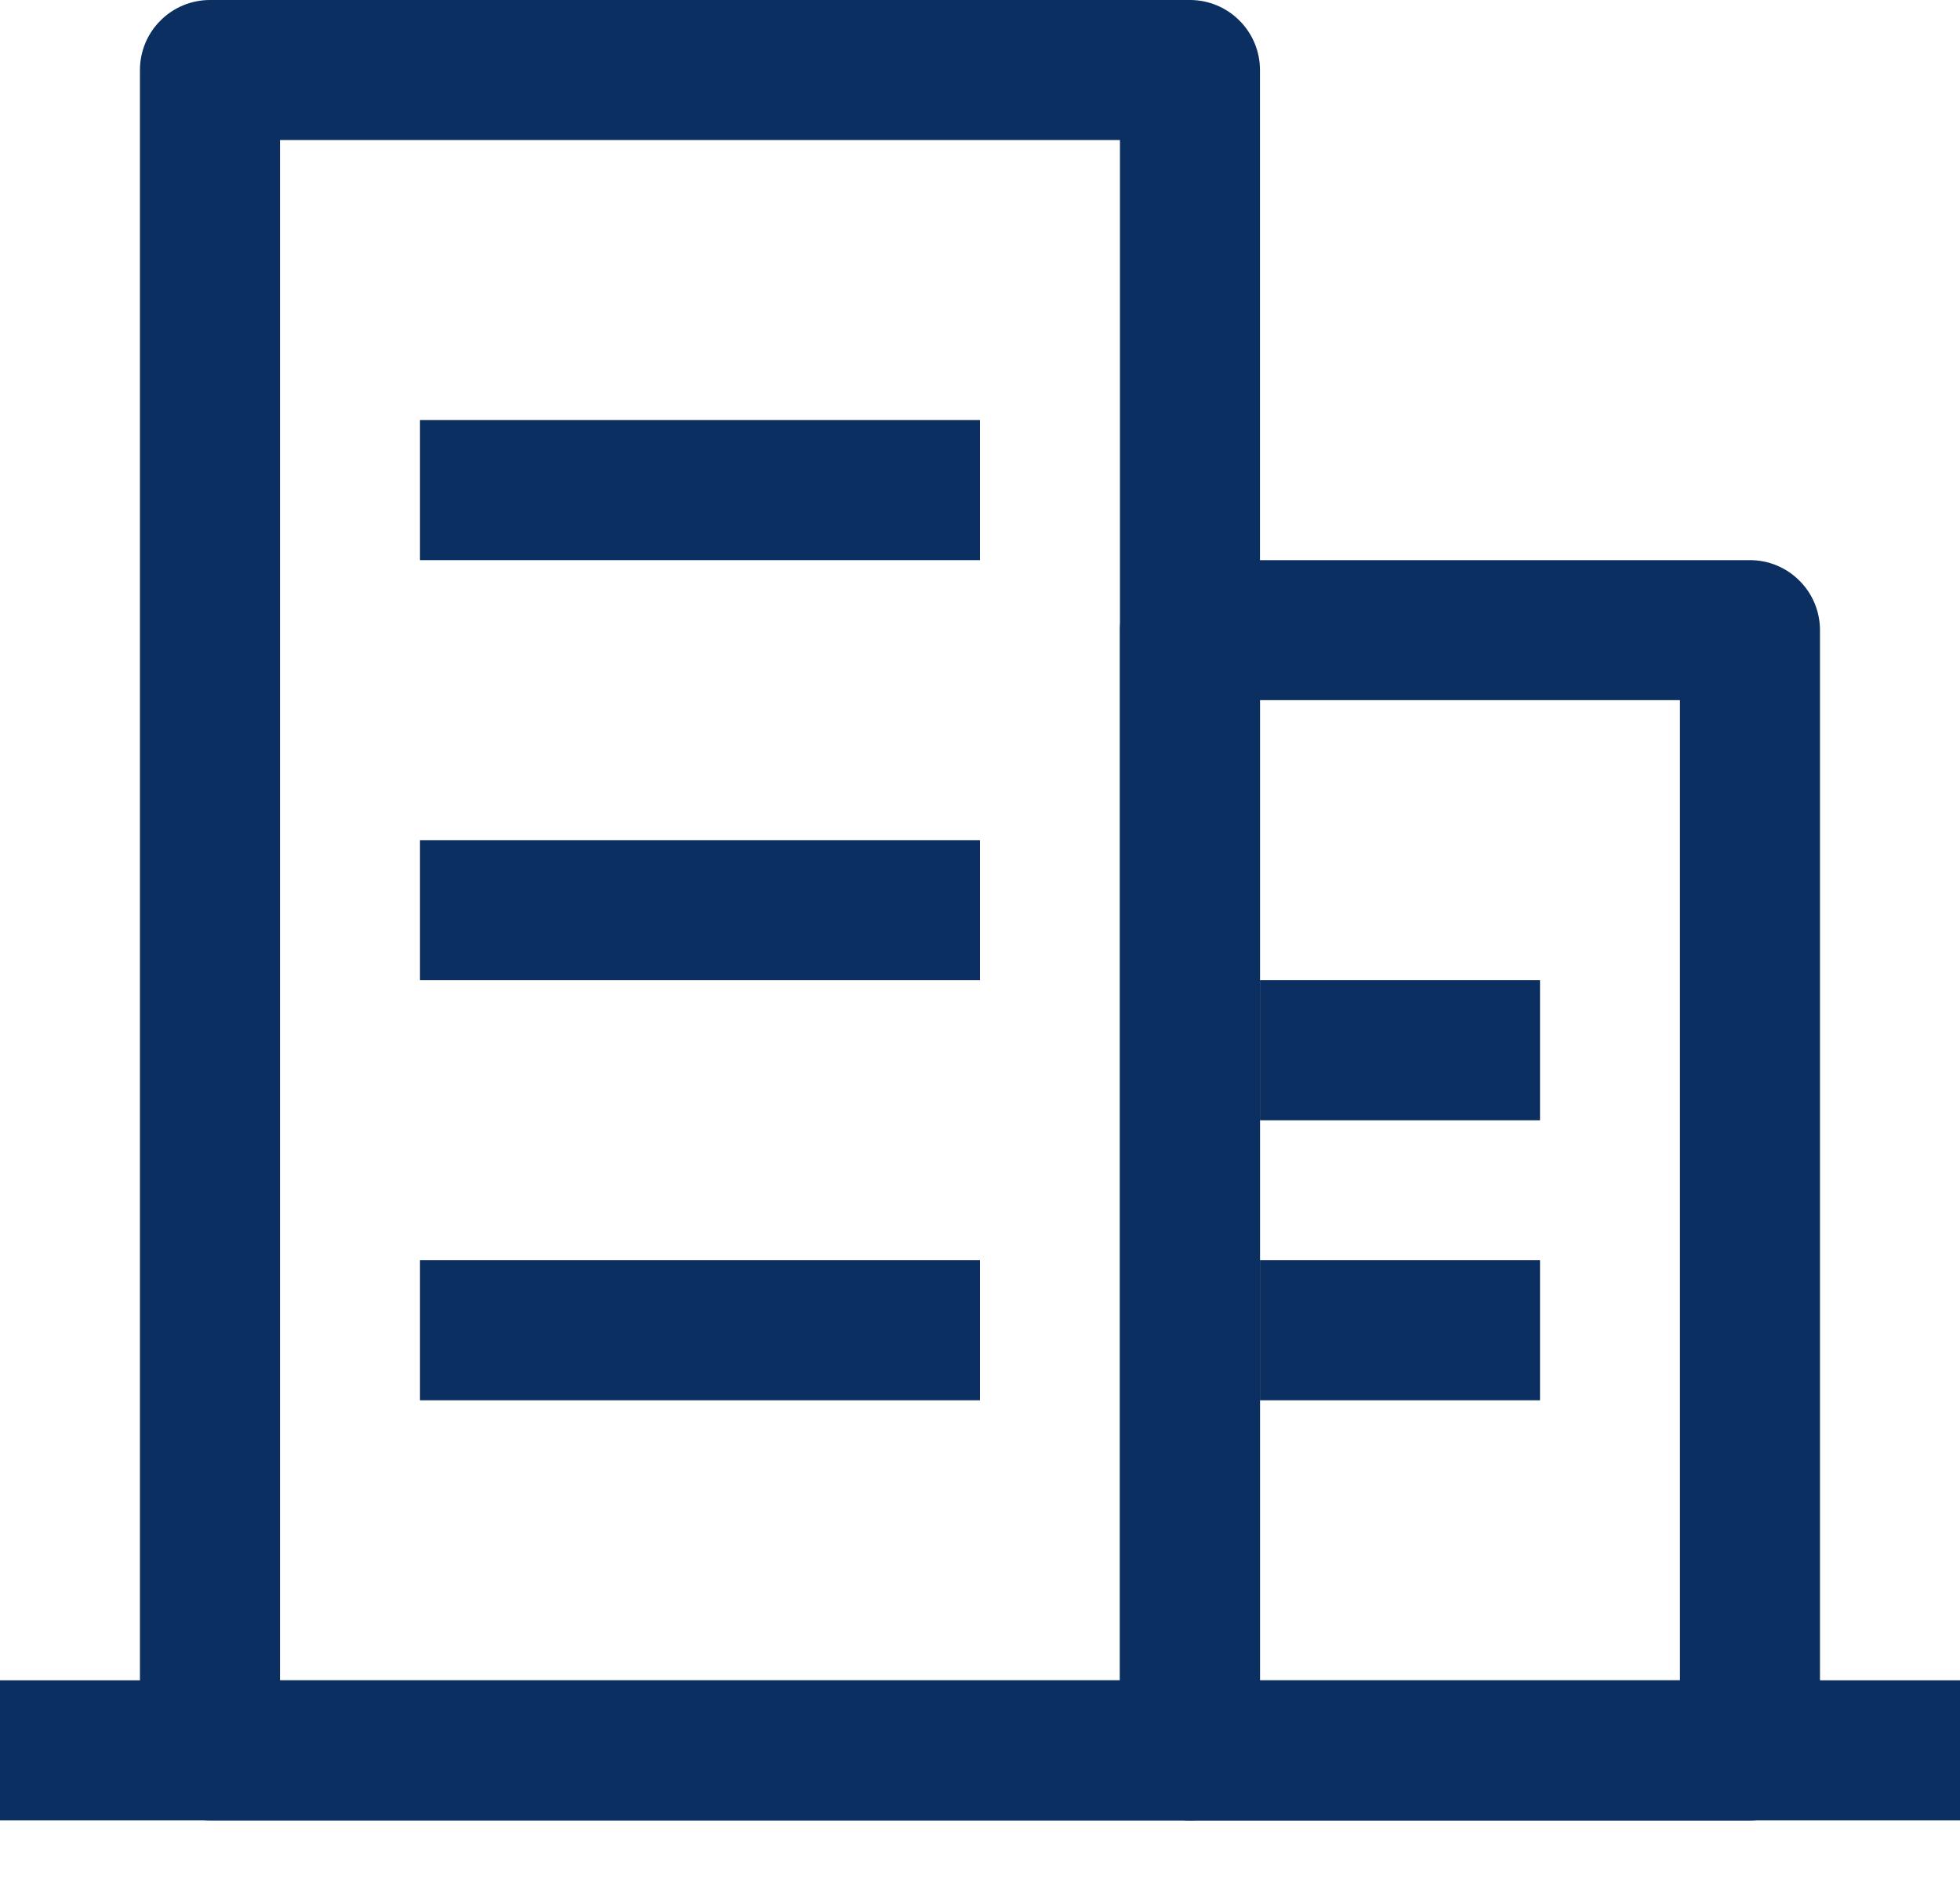 <svg width="25" height="24" viewBox="0 0 25 24" fill="none" xmlns="http://www.w3.org/2000/svg">
<path d="M3.571 1.786V21.429H14.285V1.786H3.571ZM2.678 0H15.178C15.415 0 15.642 0.094 15.809 0.262C15.977 0.429 16.071 0.656 16.071 0.893V22.321C16.071 22.558 15.977 22.785 15.809 22.953C15.642 23.12 15.415 23.214 15.178 23.214H2.678C2.441 23.214 2.214 23.12 2.047 22.953C1.879 22.785 1.785 22.558 1.785 22.321V0.893C1.785 0.656 1.879 0.429 2.047 0.262C2.214 0.094 2.441 0 2.678 0Z" fill="#0B2F61"/>
<path d="M5.357 5.357H12.5V7.143H5.357V5.357ZM5.357 10.714H12.5V12.5H5.357V10.714ZM5.357 16.071H12.5V17.857H5.357V16.071ZM16.071 12.5H19.643V14.286H16.071V12.5ZM16.071 16.071H19.643V17.857H16.071V16.071ZM0 21.428H25V23.214H0V21.428Z" fill="#0B2F61"/>
<path d="M16.071 8.929V21.429H21.428V8.929H16.071ZM15.178 7.143H22.321C22.558 7.143 22.785 7.237 22.952 7.405C23.12 7.572 23.214 7.799 23.214 8.036V22.322C23.214 22.558 23.12 22.785 22.952 22.953C22.785 23.12 22.558 23.215 22.321 23.215H15.178C14.941 23.215 14.714 23.12 14.547 22.953C14.379 22.785 14.285 22.558 14.285 22.322V8.036C14.285 7.799 14.379 7.572 14.547 7.405C14.714 7.237 14.941 7.143 15.178 7.143Z" fill="#0B2F61"/>
</svg>
